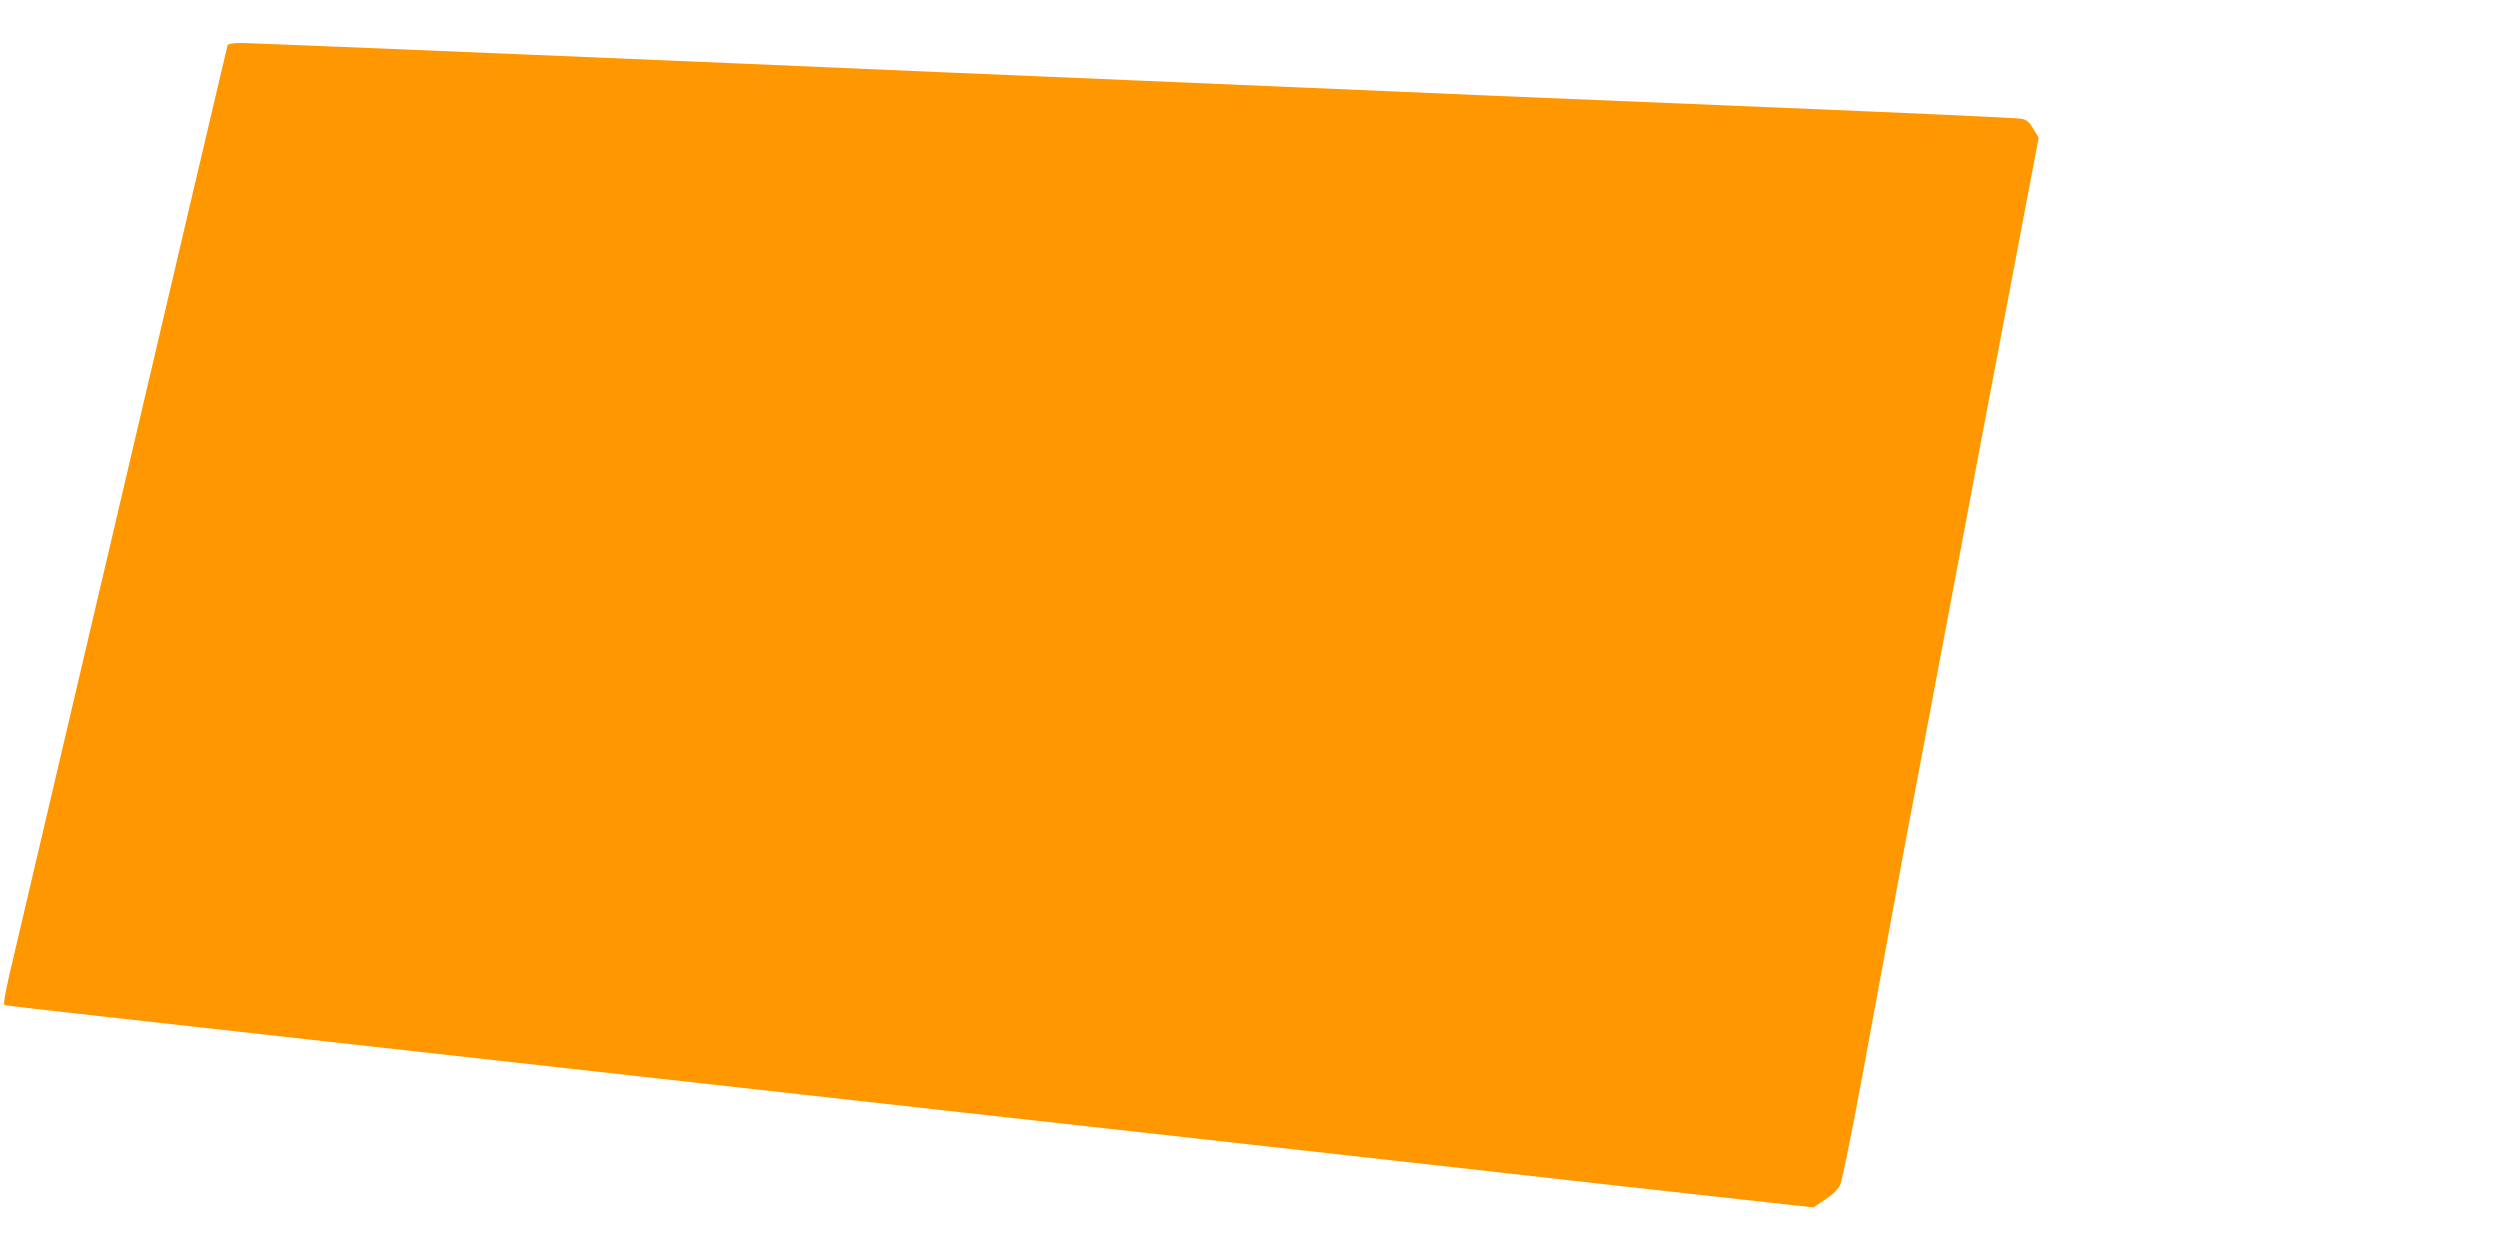 <?xml version="1.0" standalone="no"?>
<!DOCTYPE svg PUBLIC "-//W3C//DTD SVG 20010904//EN"
 "http://www.w3.org/TR/2001/REC-SVG-20010904/DTD/svg10.dtd">
<svg version="1.0" xmlns="http://www.w3.org/2000/svg"
 width="1280pt" height="640pt" viewBox="0 0 1280 640"
 preserveAspectRatio="xMidYMid meet">
<g transform="translate(0,640) scale(0.1,-0.1)"
fill="#ff9800" stroke="none">
<path d="M1165 6168 c-2 -7 -87 -368 -189 -803 -145 -620 -635 -2707 -925
-3943 -26 -112 -35 -165 -27 -168 6 -2 174 -22 373 -44 308 -34 3036 -339
3853 -430 146 -16 990 -111 1875 -209 886 -99 1853 -207 2150 -241 297 -33
646 -72 775 -86 l235 -26 61 41 c42 28 66 52 77 78 9 21 64 292 121 603 57
311 148 801 201 1090 54 289 232 1232 395 2095 l298 1570 -27 45 c-21 35 -34
47 -61 52 -19 4 -588 30 -1265 58 -676 28 -1327 55 -1445 60 -118 5 -325 14
-460 20 -135 6 -346 15 -470 20 -124 5 -335 14 -470 20 -135 6 -346 15 -470
20 -124 5 -335 14 -470 20 -135 6 -348 15 -475 20 -1062 47 -3536 150 -3589
150 -44 0 -68 -4 -71 -12z"/>
</g>
</svg>
